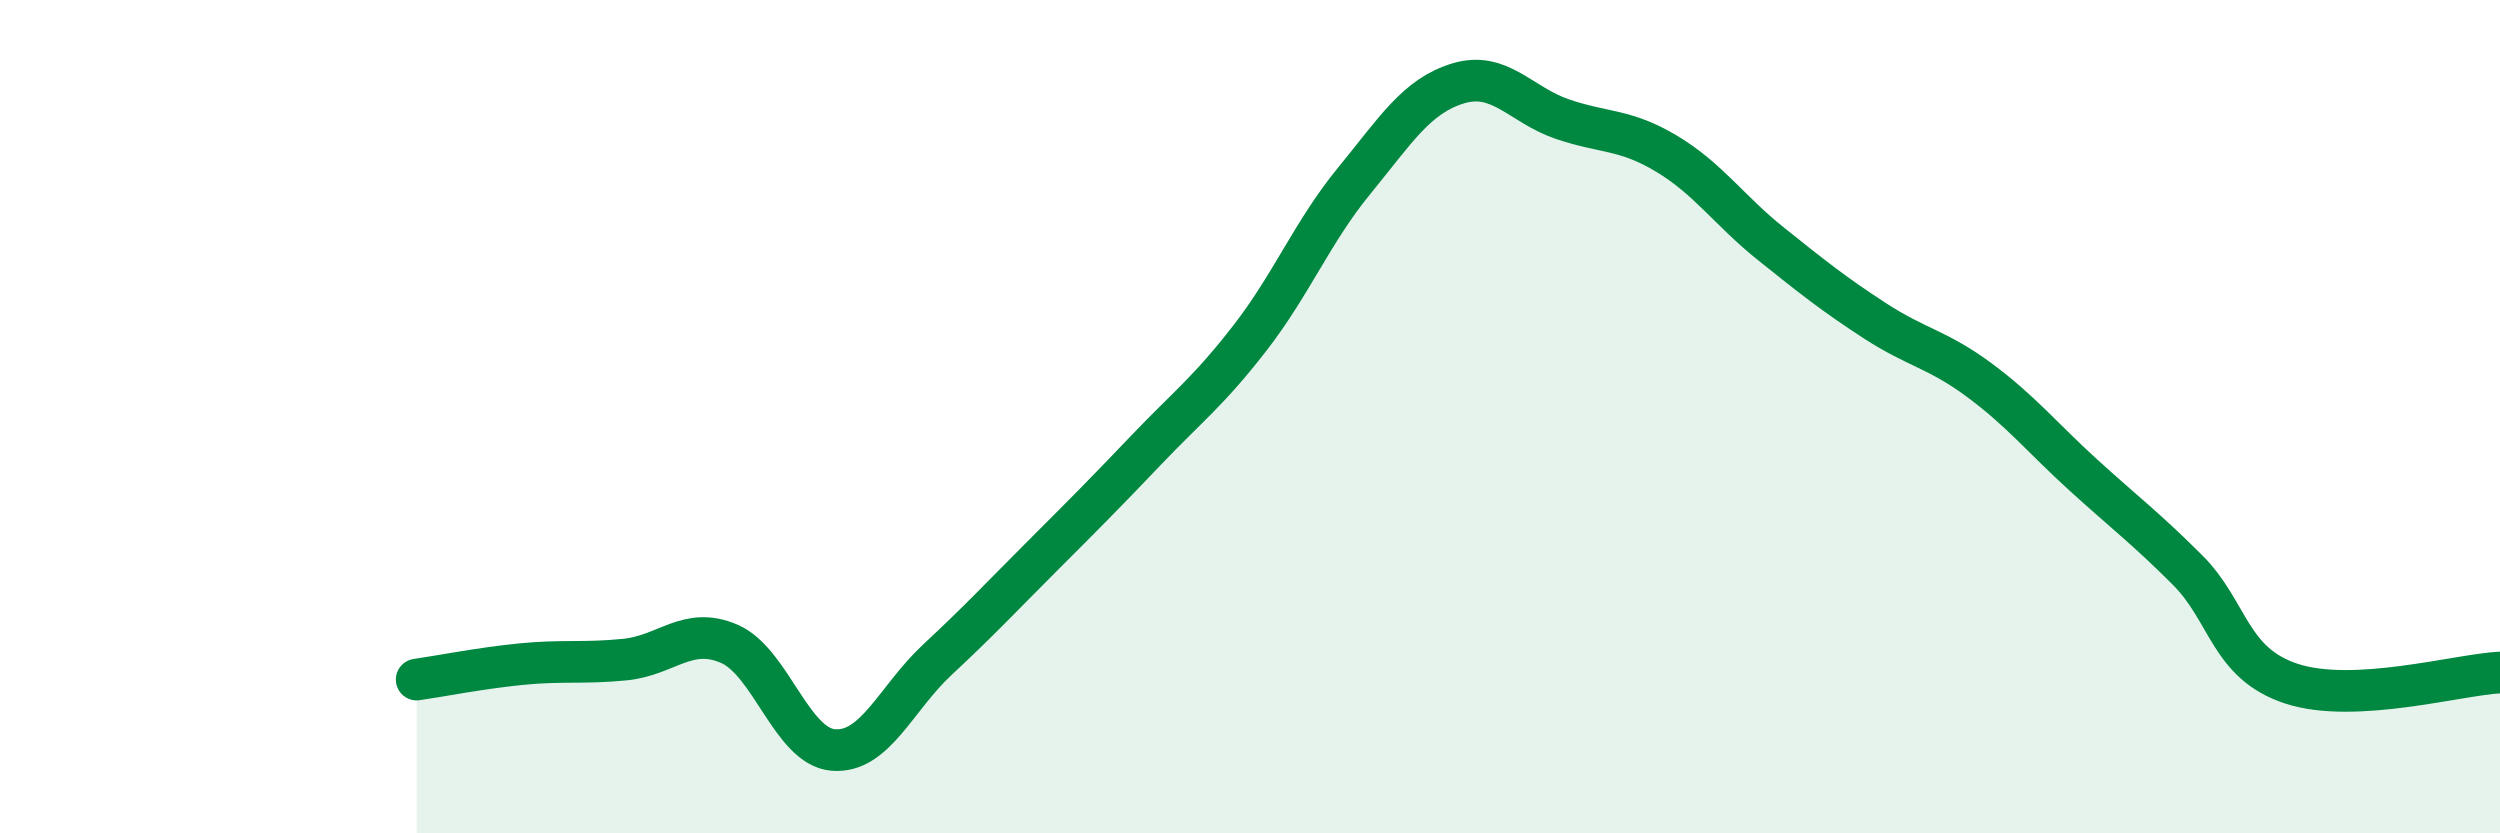 
    <svg width="60" height="20" viewBox="0 0 60 20" xmlns="http://www.w3.org/2000/svg">
      <path
        d="M 10,16.31 C 10.5,16.24 11.5,16.04 12.5,15.94 C 13.5,15.84 14,15.93 15,15.83 C 16,15.73 16.5,15.02 17.5,15.45 C 18.5,15.88 19,17.92 20,18 C 21,18.08 21.5,16.76 22.5,15.83 C 23.5,14.9 24,14.36 25,13.36 C 26,12.36 26.5,11.86 27.5,10.81 C 28.5,9.76 29,9.4 30,8.11 C 31,6.82 31.5,5.56 32.5,4.34 C 33.5,3.12 34,2.3 35,2 C 36,1.7 36.5,2.52 37.5,2.86 C 38.5,3.2 39,3.09 40,3.69 C 41,4.29 41.5,5.05 42.5,5.85 C 43.5,6.65 44,7.05 45,7.7 C 46,8.35 46.5,8.38 47.5,9.12 C 48.5,9.86 49,10.49 50,11.4 C 51,12.31 51.5,12.68 52.5,13.68 C 53.5,14.68 53.5,15.92 55,16.41 C 56.5,16.9 59,16.19 60,16.14L60 20L10 20Z"
        fill="#008740"
        opacity="0.1"
        stroke-linecap="round"
        stroke-linejoin="round"
      />
      <path
        d="M 10,16.31 C 10.5,16.24 11.5,16.04 12.5,15.94 C 13.5,15.84 14,15.93 15,15.83 C 16,15.73 16.5,15.02 17.5,15.45 C 18.5,15.88 19,17.92 20,18 C 21,18.08 21.5,16.76 22.5,15.83 C 23.5,14.9 24,14.36 25,13.36 C 26,12.36 26.5,11.86 27.5,10.81 C 28.5,9.76 29,9.4 30,8.11 C 31,6.82 31.5,5.56 32.5,4.34 C 33.5,3.12 34,2.3 35,2 C 36,1.7 36.5,2.52 37.5,2.86 C 38.5,3.2 39,3.09 40,3.69 C 41,4.29 41.5,5.05 42.5,5.85 C 43.5,6.65 44,7.05 45,7.7 C 46,8.35 46.5,8.38 47.5,9.12 C 48.5,9.86 49,10.49 50,11.4 C 51,12.31 51.5,12.68 52.5,13.68 C 53.5,14.68 53.5,15.92 55,16.41 C 56.5,16.9 59,16.19 60,16.14"
        stroke="#008740"
        stroke-width="1"
        fill="none"
        stroke-linecap="round"
        stroke-linejoin="round"
      />
    </svg>
  